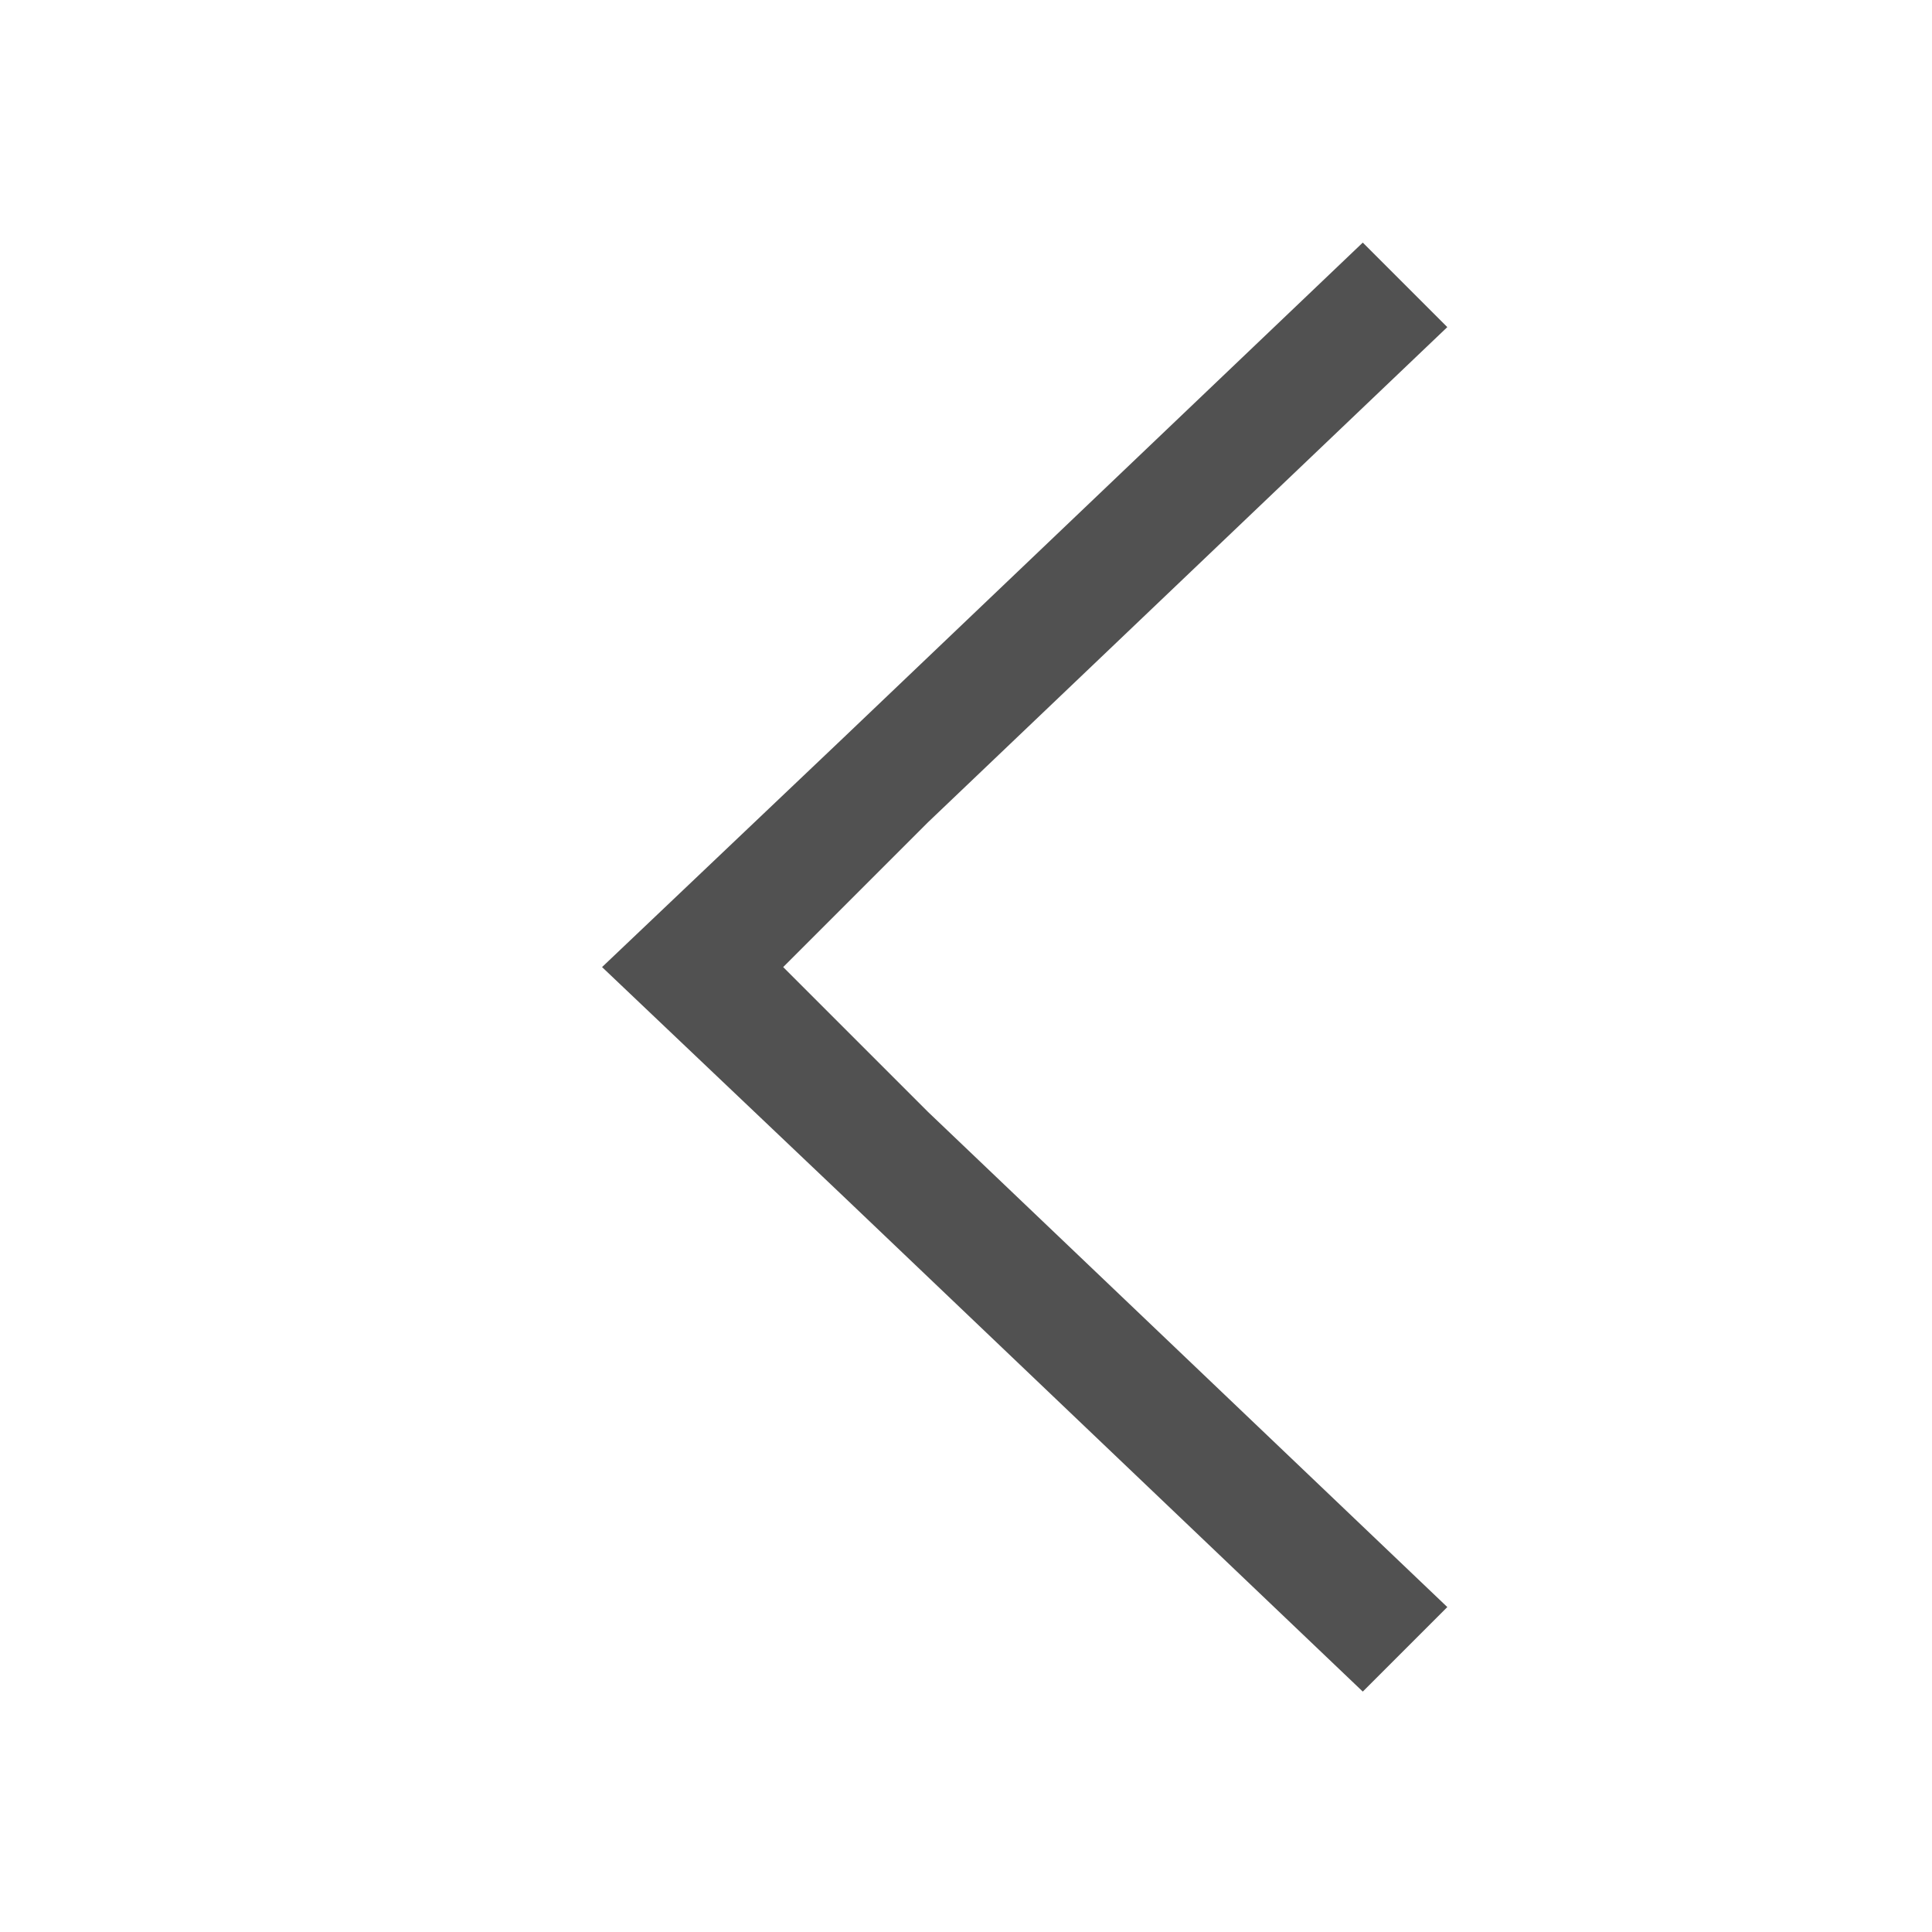 <?xml version="1.0" encoding="utf-8"?>
<!-- Generator: Adobe Illustrator 23.0.1, SVG Export Plug-In . SVG Version: 6.00 Build 0)  -->
<svg version="1.1" id="Layer_1" xmlns="http://www.w3.org/2000/svg" xmlns:xlink="http://www.w3.org/1999/xlink" x="0px" y="0px"
	 viewBox="0 0 16 16" style="enable-background:new 0 0 16 16;" xml:space="preserve">
<style type="text/css">
	.st0{fill:#515151;}
</style>
<g transform="translate(-421.714,-531.791)">
	<path id="rect4176" class="st0" d="M426.7,539.8l2-1.9l4.3-4.1l0.1,0.1l0.4,0.4l0.2,0.2l-4.3,4.1l-1.2,1.2l1.2,1.2l4.3,4.1
		l-0.7,0.7l-4.3-4.1L426.7,539.8z"/>
</g>
</svg>
